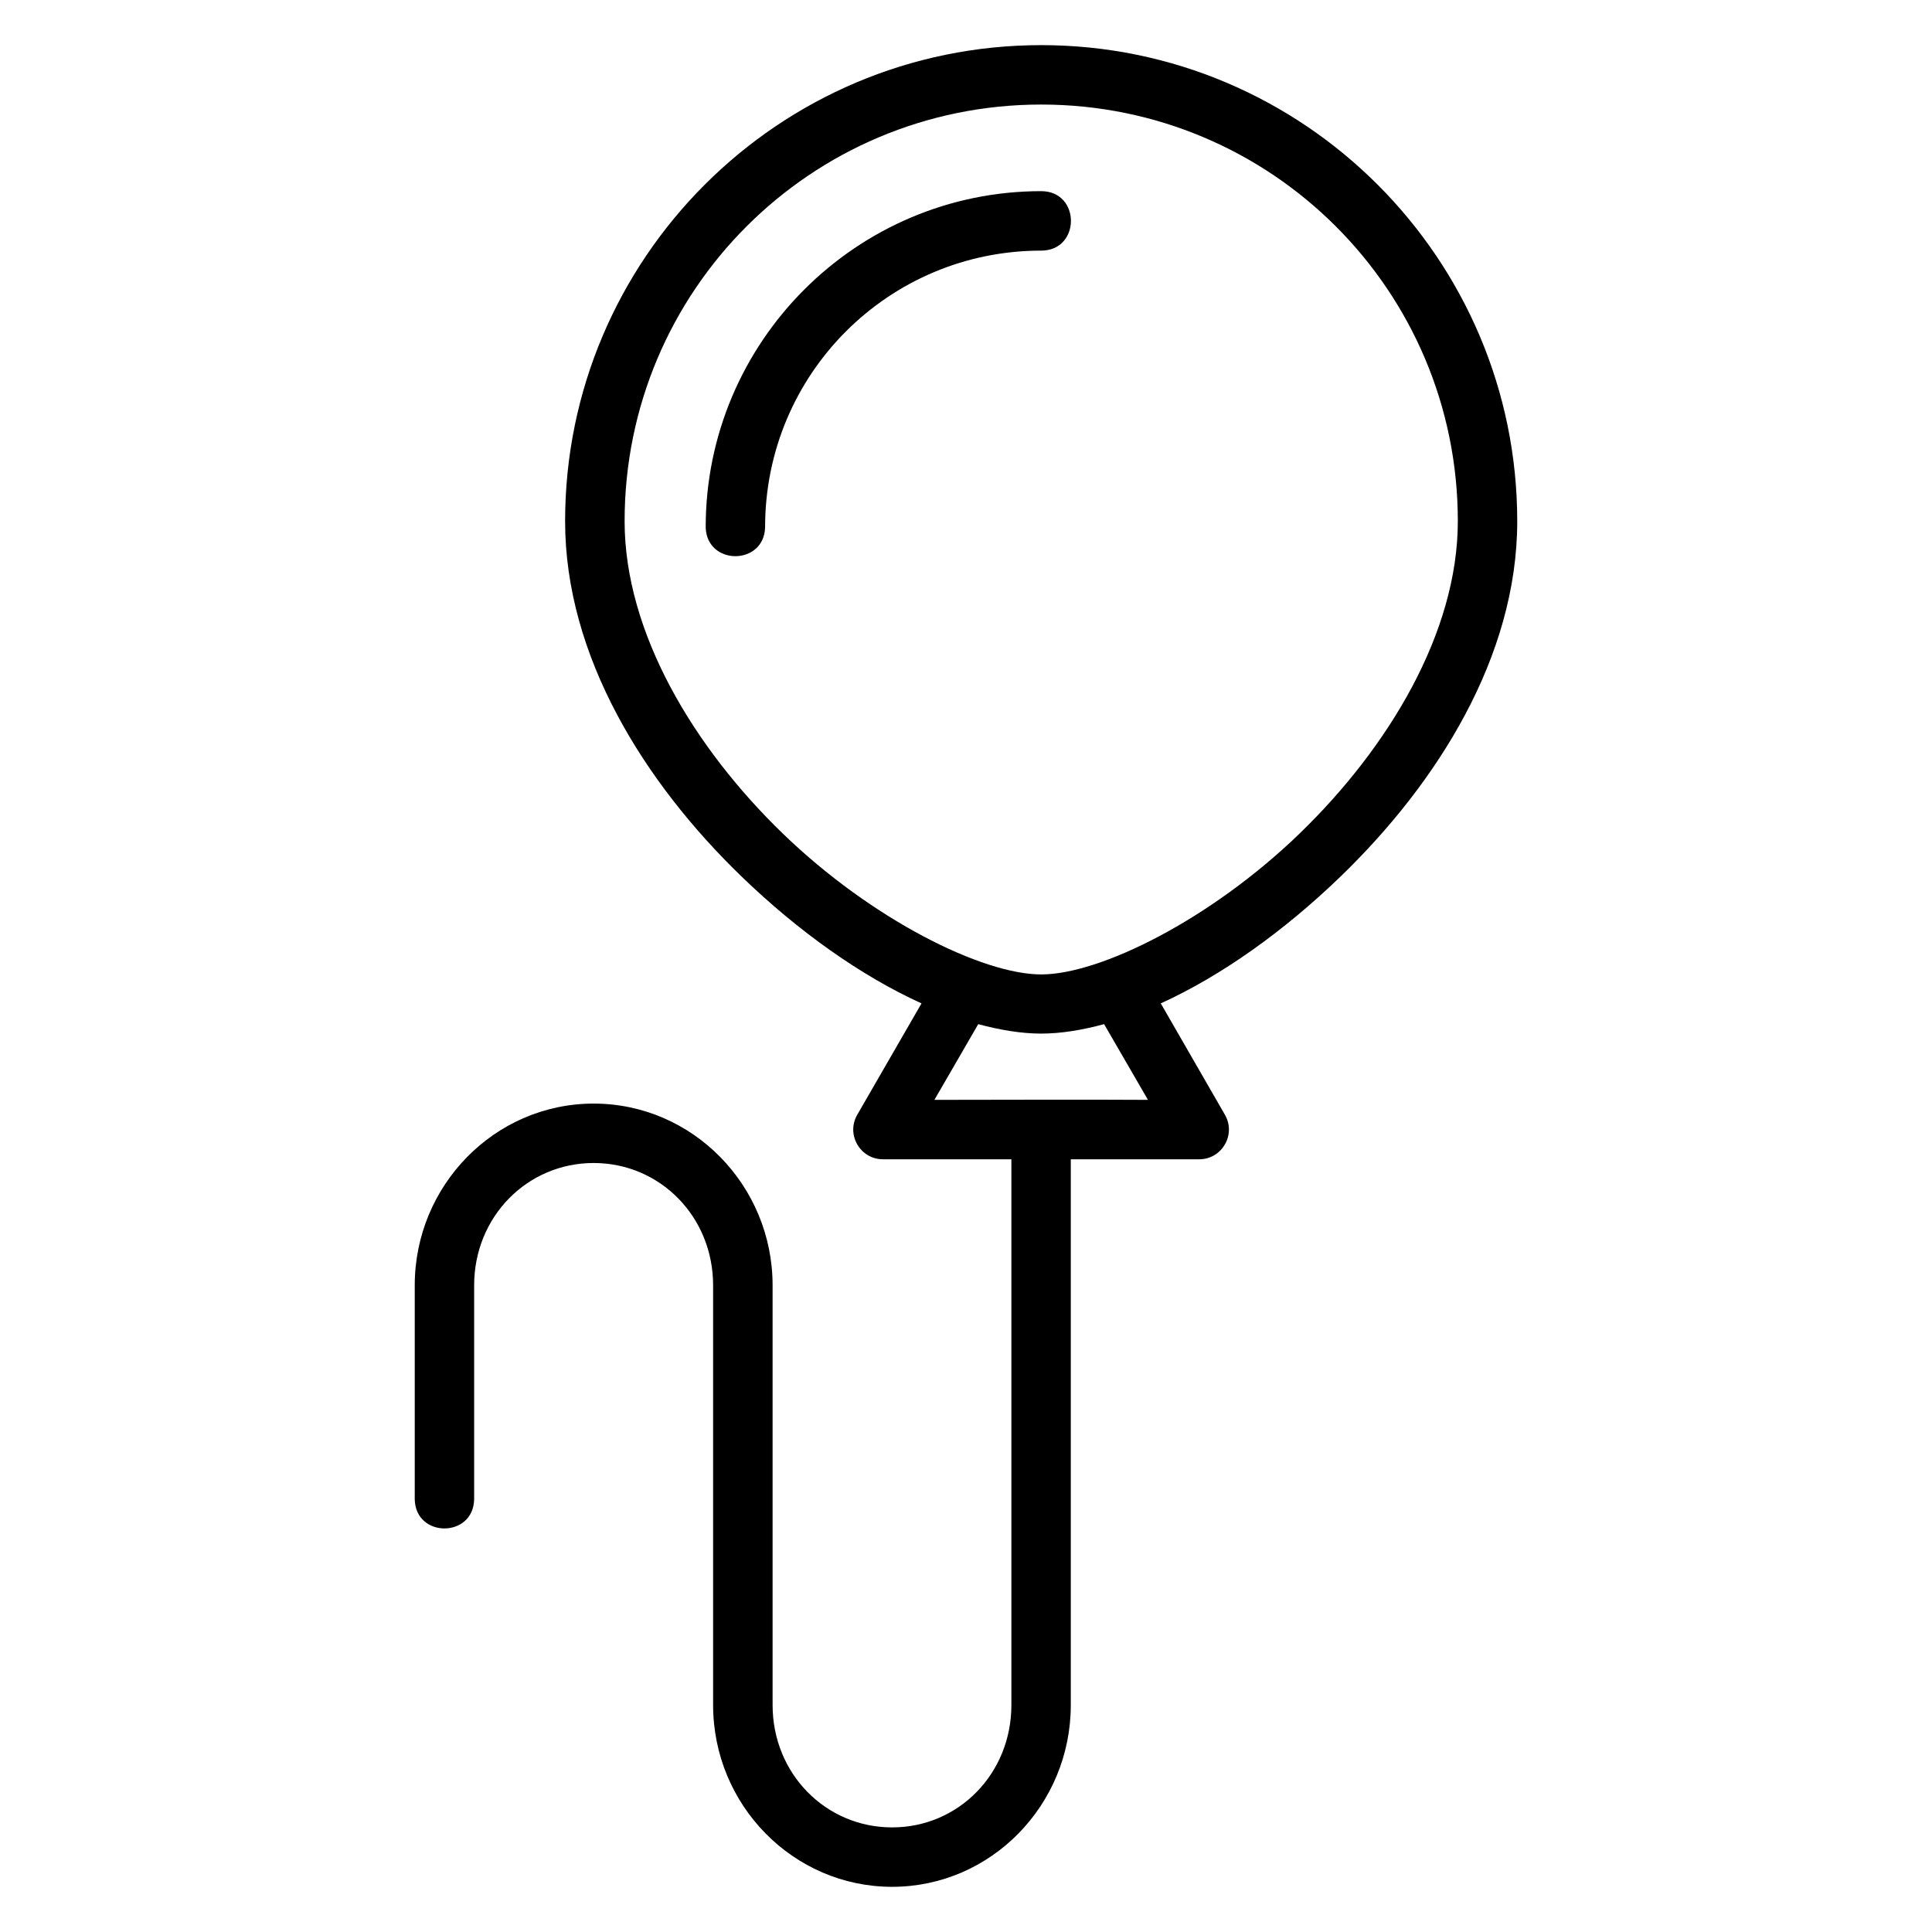 <?xml version="1.0" encoding="UTF-8"?>
<!-- Uploaded to: SVG Repo, www.svgrepo.com, Generator: SVG Repo Mixer Tools -->
<svg fill="#000000" width="800px" height="800px" version="1.1" viewBox="144 144 512 512" xmlns="http://www.w3.org/2000/svg">
 <path d="m419.93 155.96c-69.578 0-126.17 56.586-126.17 126.17 0 35.828 21.062 69.316 46.727 94.125 15.141 14.641 31.738 26.383 47.723 33.656l-17.035 29.52c-3.019 5.262 0.793 11.816 6.856 11.793h33.996v144.63c0 18.195-14.02 32.426-31.609 32.426-17.594 0-31.672-14.23-31.672-32.426v-111.22c0-26.48-21.207-48.172-47.418-48.172-26.211 0-47.418 21.691-47.418 48.172v56.719c0.227 10.266 15.516 10.266 15.742 0v-56.719c0-18.195 14.078-32.426 31.672-32.426s31.656 14.23 31.656 32.426v111.22c0 26.48 21.223 48.172 47.434 48.172 26.211 0 47.355-21.691 47.355-48.172v-144.63h34.055c6.039-0.023 9.801-6.555 6.797-11.793l-17.004-29.52c15.965-7.273 32.535-19.02 47.68-33.656 25.66-24.809 46.785-58.297 46.785-94.125 0-69.578-56.574-126.17-126.15-126.17zm0 15.746c61.07 0 110.41 49.352 110.41 110.42 0 29.496-18.348 59.965-41.957 82.793-23.613 22.828-52.875 37.316-68.449 37.316-15.574 0-44.852-14.488-68.465-37.316s-41.941-53.297-41.941-82.793c0-61.07 49.336-110.42 110.41-110.42zm0 22.953c-49.008 0-88.914 39.984-88.914 89.035 0.227 10.266 15.516 10.266 15.742 0 0-40.551 32.68-73.277 73.168-73.277 10.508 0 10.508-15.758 0-15.758zm-16.684 220.75c5.766 1.555 11.391 2.504 16.684 2.504 5.293 0 10.898-0.949 16.668-2.504l11.625 20.066c-19.027-0.117-37.598 0-56.594 0z"/>
</svg>